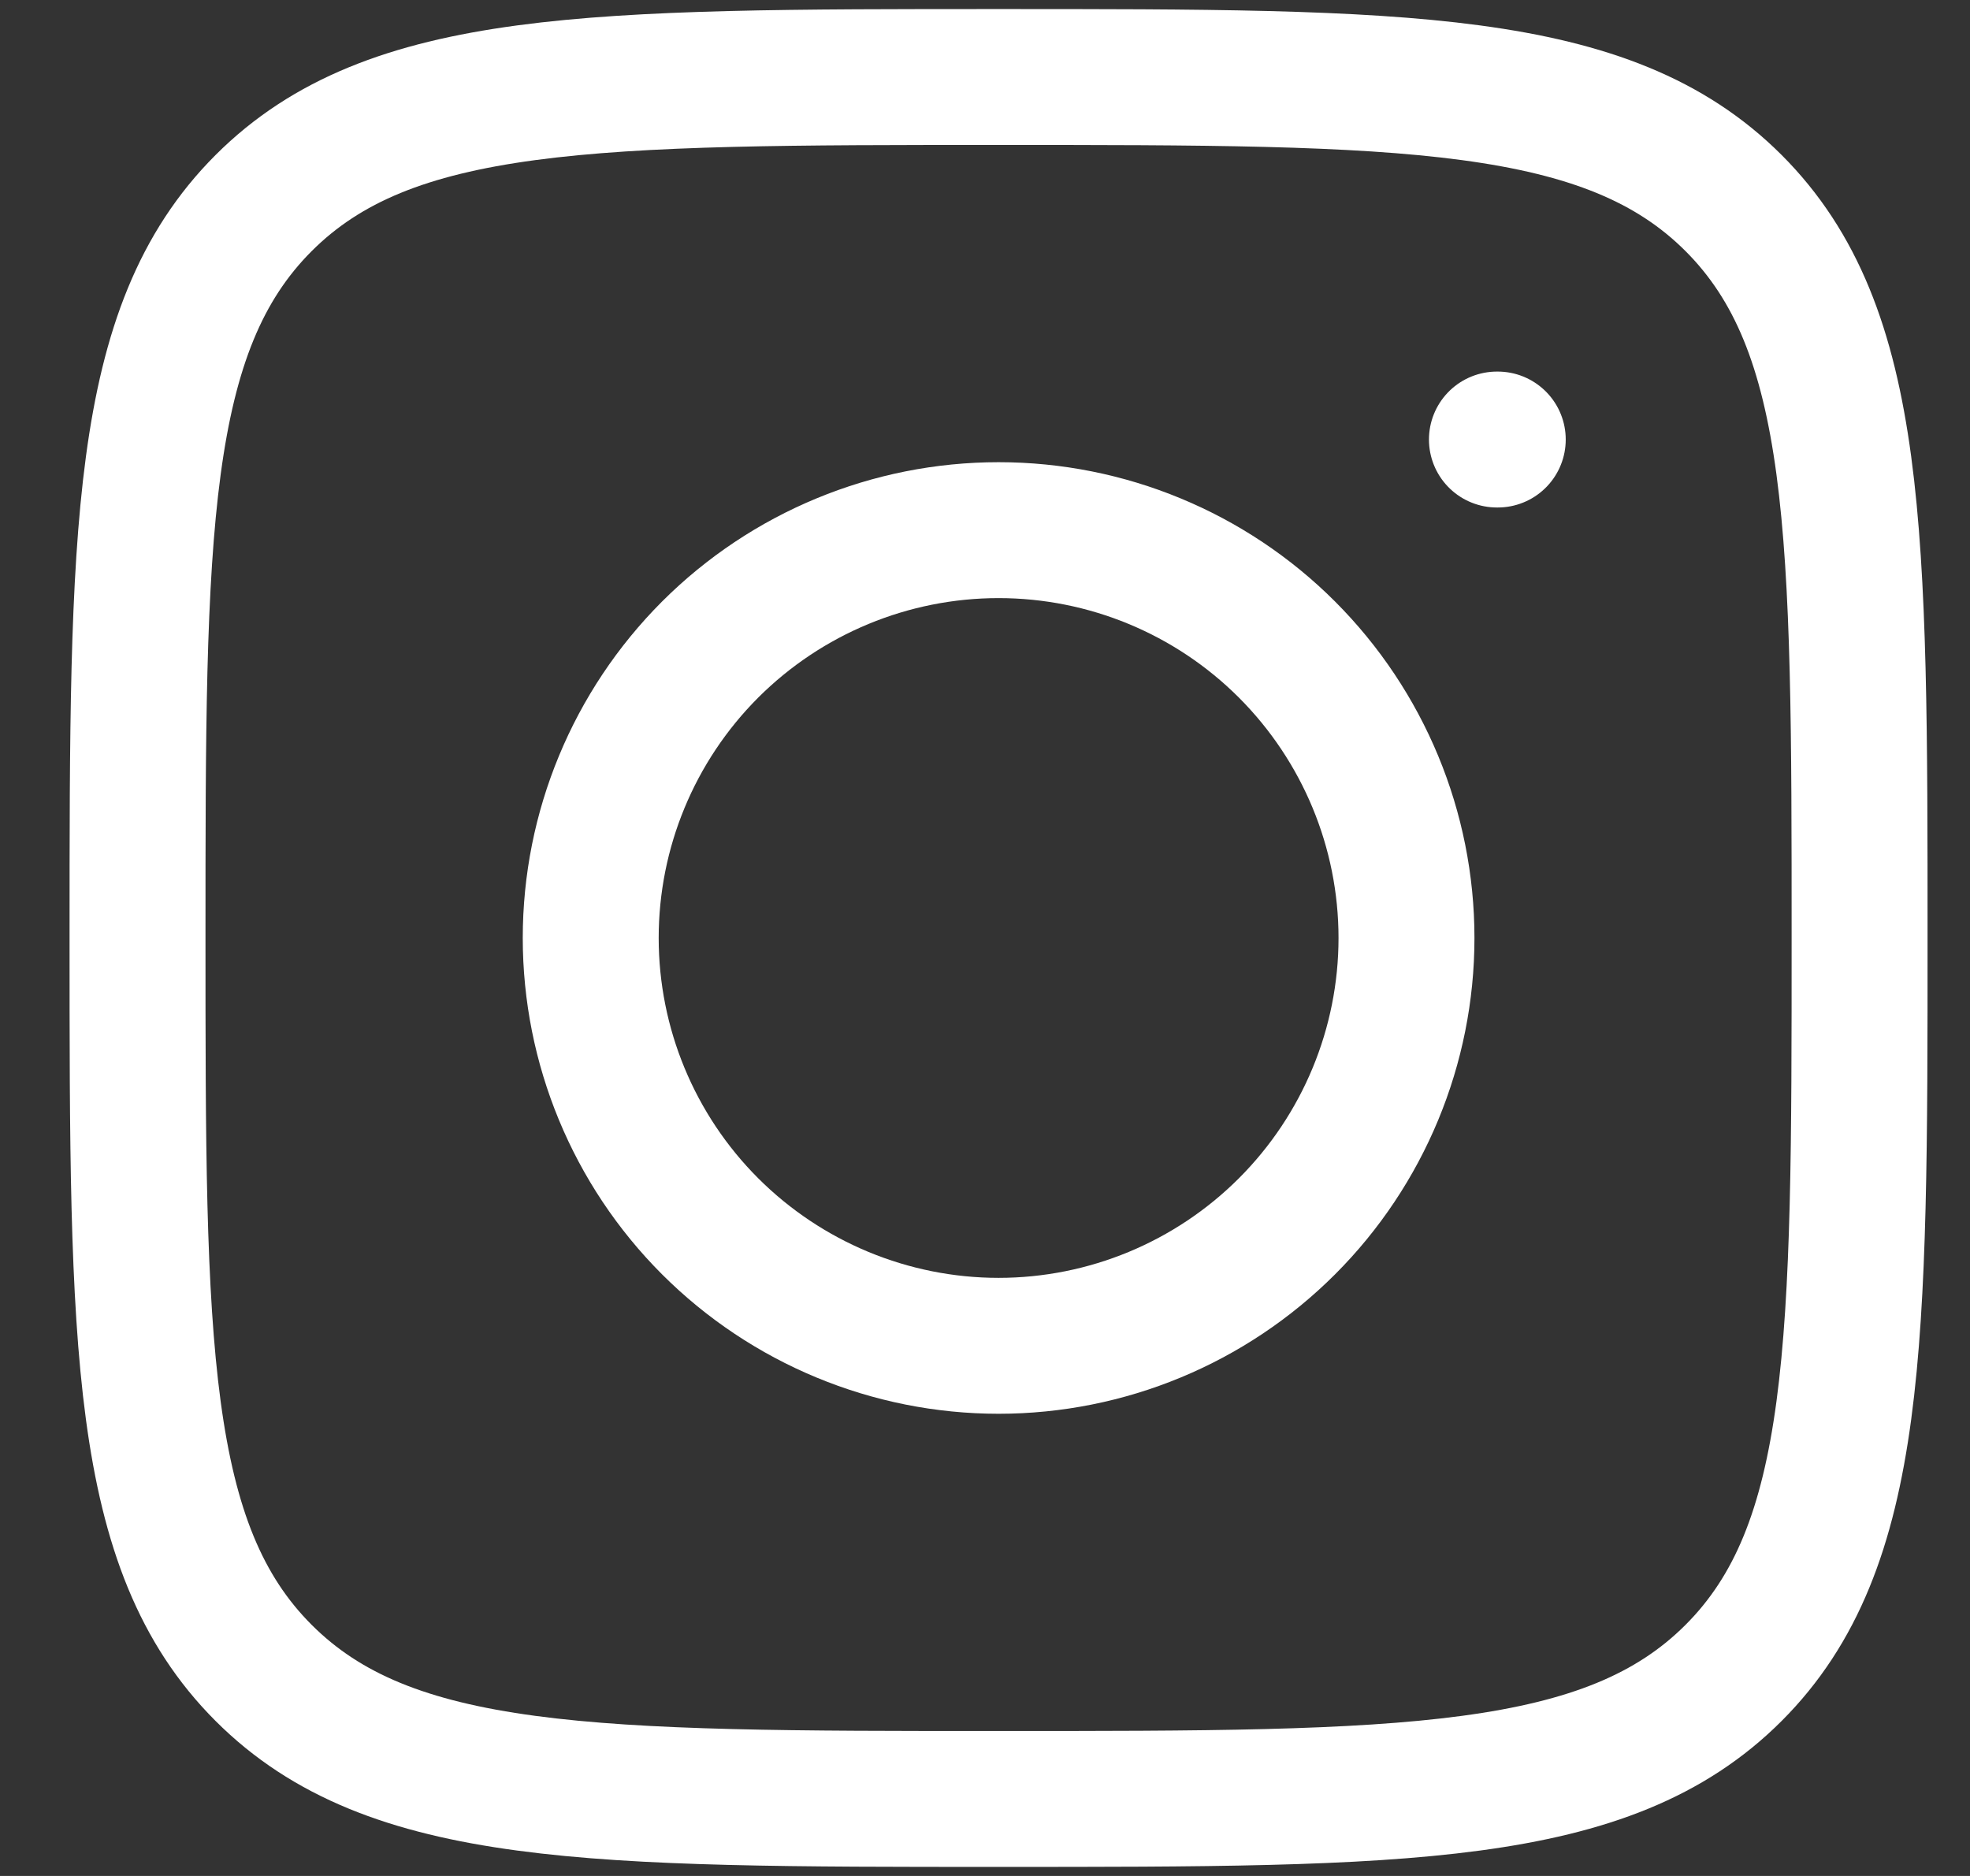 <svg width="21" height="20" viewBox="0 0 21 20" fill="none" xmlns="http://www.w3.org/2000/svg">
<rect x="0" y="0" width="21" height="20" fill="#333333" stroke="none"/>
<path d="M1.466 10C1.466 5.673 1.466 3.509 2.81 2.165C4.154 0.821 6.317 0.821 10.645 0.821C14.971 0.821 17.136 0.821 18.48 2.165C19.823 3.509 19.823 5.673 19.823 10C19.823 14.327 19.823 16.491 18.48 17.835C17.136 19.179 14.972 19.179 10.645 19.179C6.318 19.179 4.154 19.179 2.81 17.835C1.466 16.491 1.466 14.328 1.466 10Z" stroke="white" stroke-width="1.449" stroke-linecap="round" stroke-linejoin="round"/>
<path d="M15.966 4.686H15.957M14.993 10C14.993 11.153 14.534 12.259 13.719 13.074C12.904 13.889 11.798 14.348 10.645 14.348C9.492 14.348 8.386 13.889 7.57 13.074C6.755 12.259 6.297 11.153 6.297 10C6.297 8.846 6.755 7.741 7.57 6.925C8.386 6.11 9.492 5.652 10.645 5.652C11.798 5.652 12.904 6.11 13.719 6.925C14.534 7.741 14.993 8.846 14.993 10Z" stroke="white" stroke-width="1.449" stroke-linecap="round" stroke-linejoin="round"/>
</svg>
